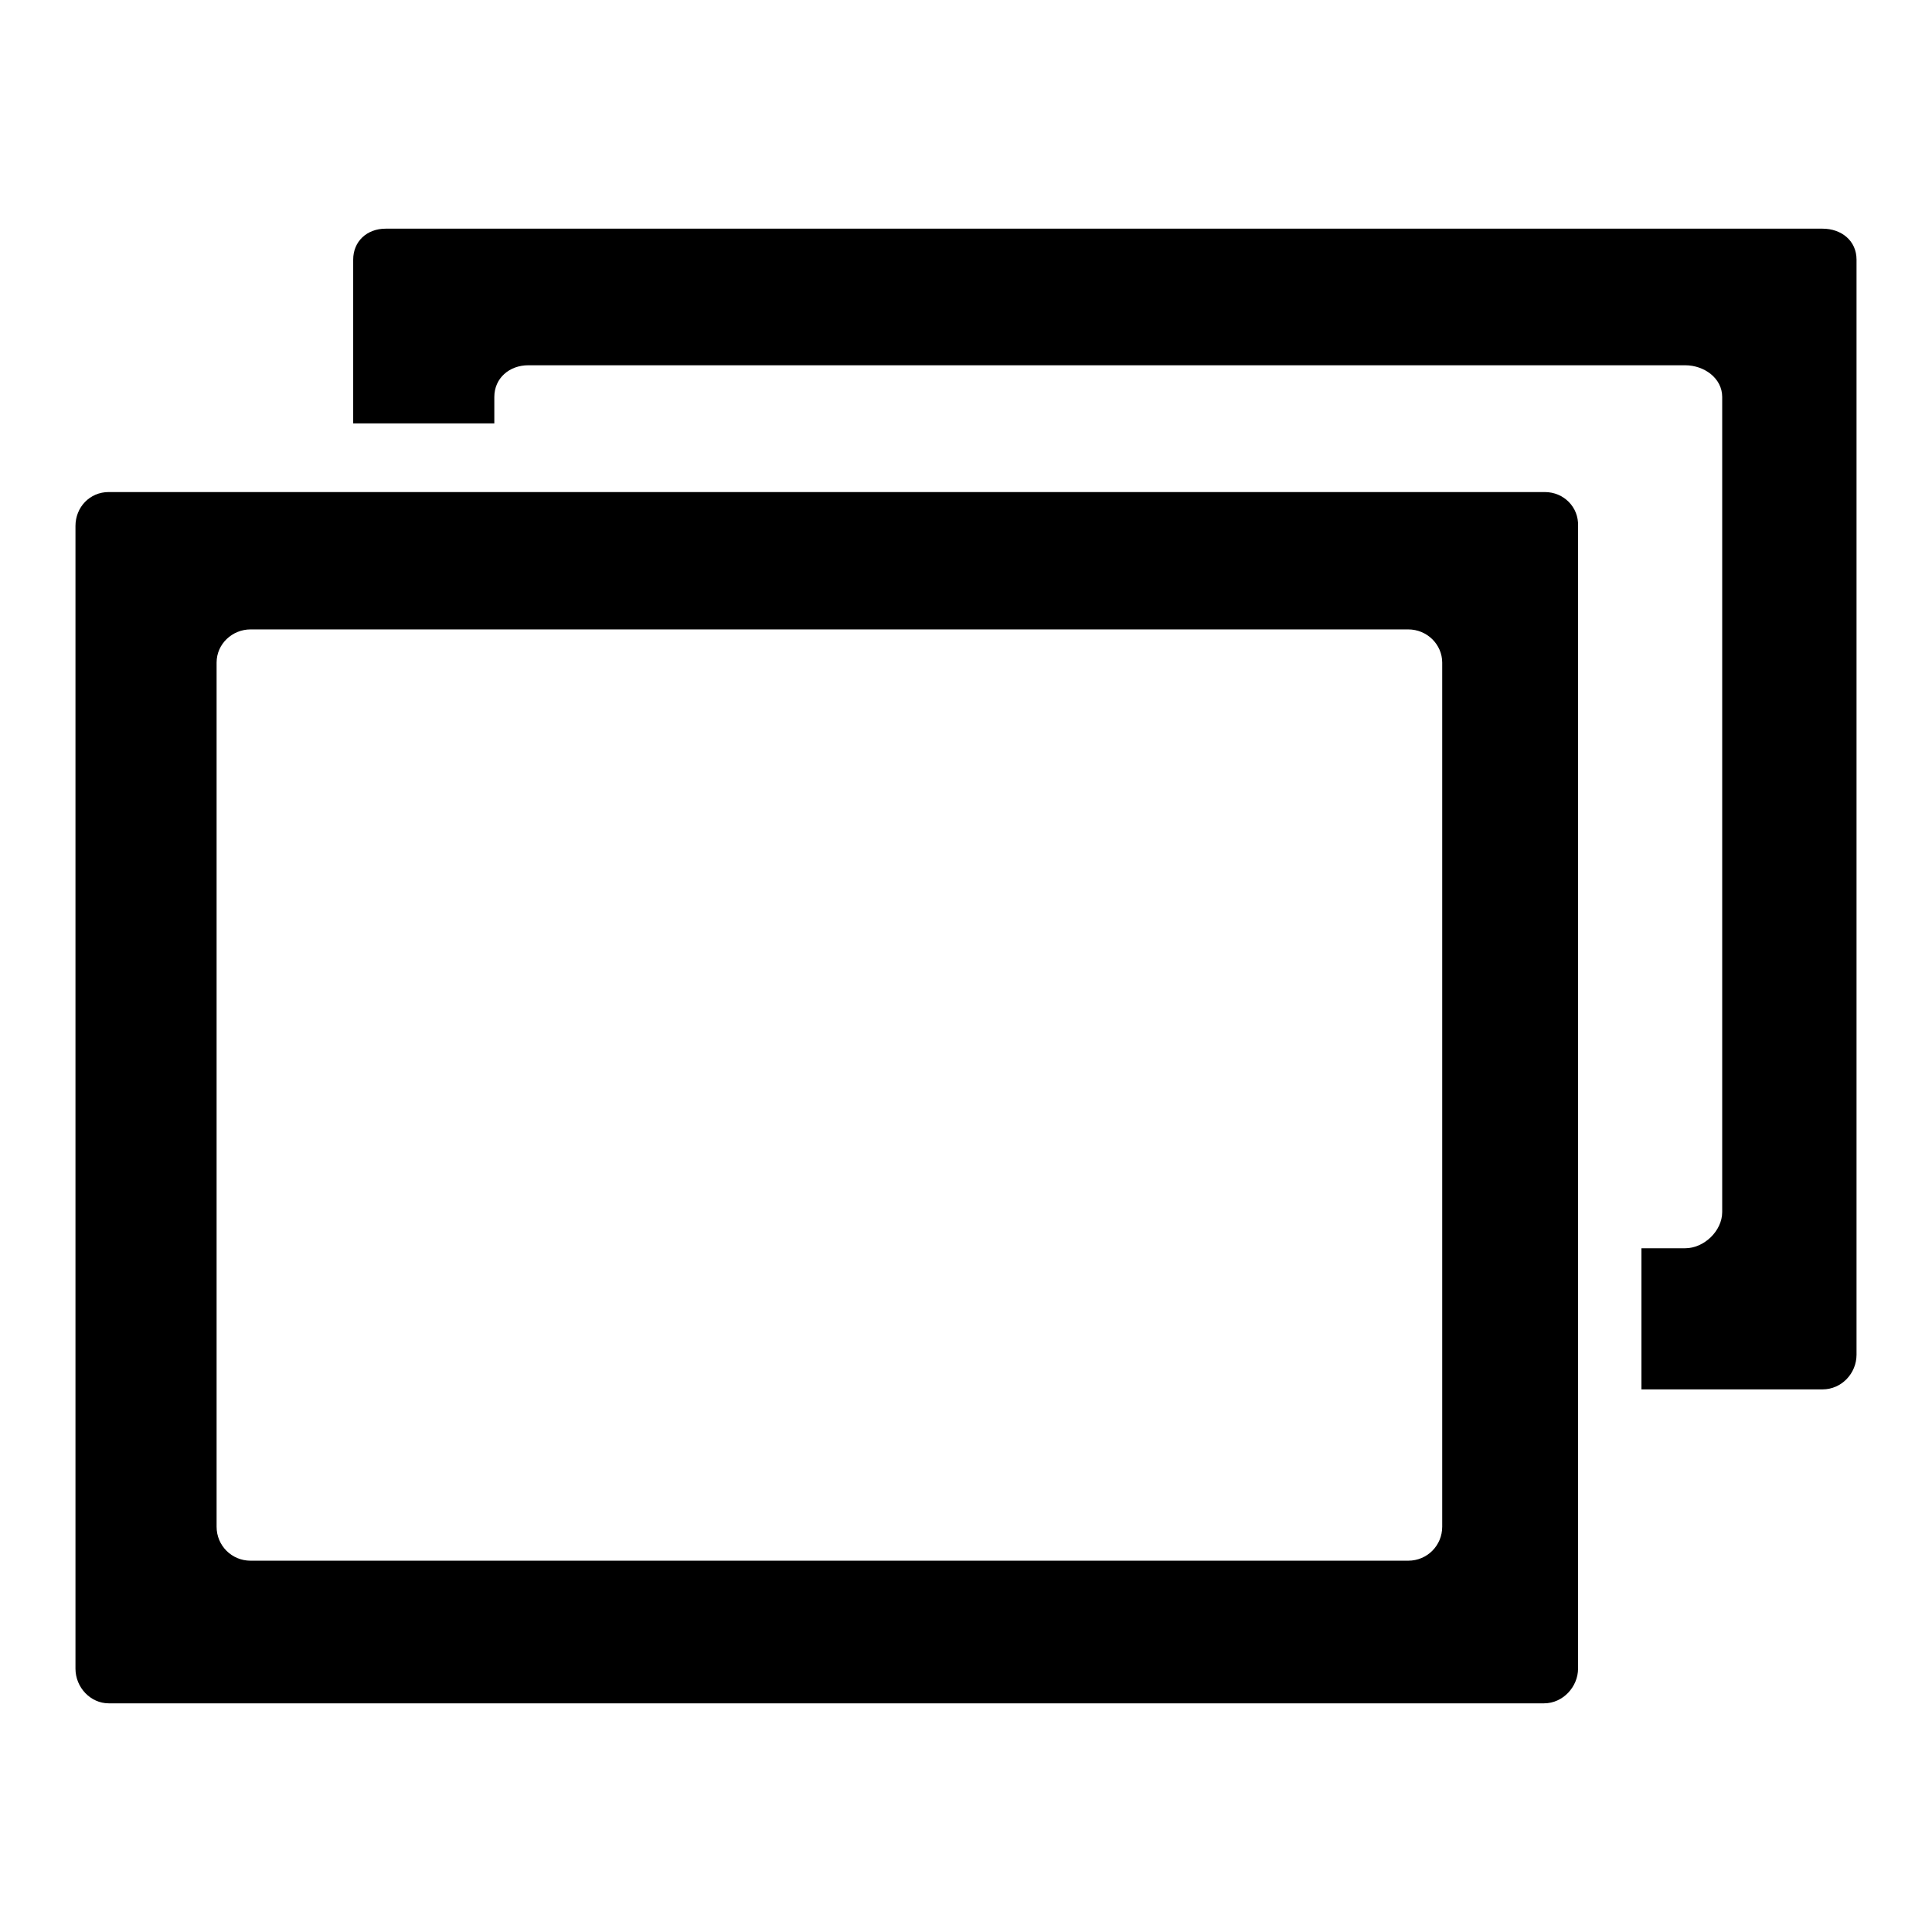 <?xml version="1.0" encoding="utf-8"?>
<!-- Svg Vector Icons : http://www.onlinewebfonts.com/icon -->
<!DOCTYPE svg PUBLIC "-//W3C//DTD SVG 1.1//EN" "http://www.w3.org/Graphics/SVG/1.1/DTD/svg11.dtd">
<svg version="1.1" xmlns="http://www.w3.org/2000/svg" xmlns:xlink="http://www.w3.org/1999/xlink" x="0px" y="0px" viewBox="0 0 256 256" enable-background="new 0 0 256 256" xml:space="preserve">
<g> <path fill="#000000" d="M204.7,65.2H14.4c-2.5,0-4.4,2-4.4,4.5v151.4c0,2.5,2,4.6,4.4,4.6h190.2c2.5,0,4.5-2.2,4.5-4.6V69.7 C209.2,67.2,207.2,65.2,204.7,65.2L204.7,65.2z M191.1,202.3c0,2.5-2,4.5-4.5,4.5H33.2c-2.5,0-4.5-2-4.5-4.5V87.8 c0-2.5,2.1-4.4,4.5-4.4h153.4c2.5,0,4.5,2,4.5,4.4V202.3z"/> <path fill="#000000" d="M241.5,30.3H51.1c-2.5,0-4.3,1.7-4.3,4.1v21.7h18.7v-3.5c0-2.5,2-4.2,4.5-4.2h153.3c2.5,0,4.9,1.7,4.9,4.2 v108c0,2.5-2.4,4.8-4.9,4.8h-5.8v18.7h24c2.5,0,4.5-2.1,4.5-4.6V34.4C246,31.9,244,30.3,241.5,30.3z"/></g>
</svg>